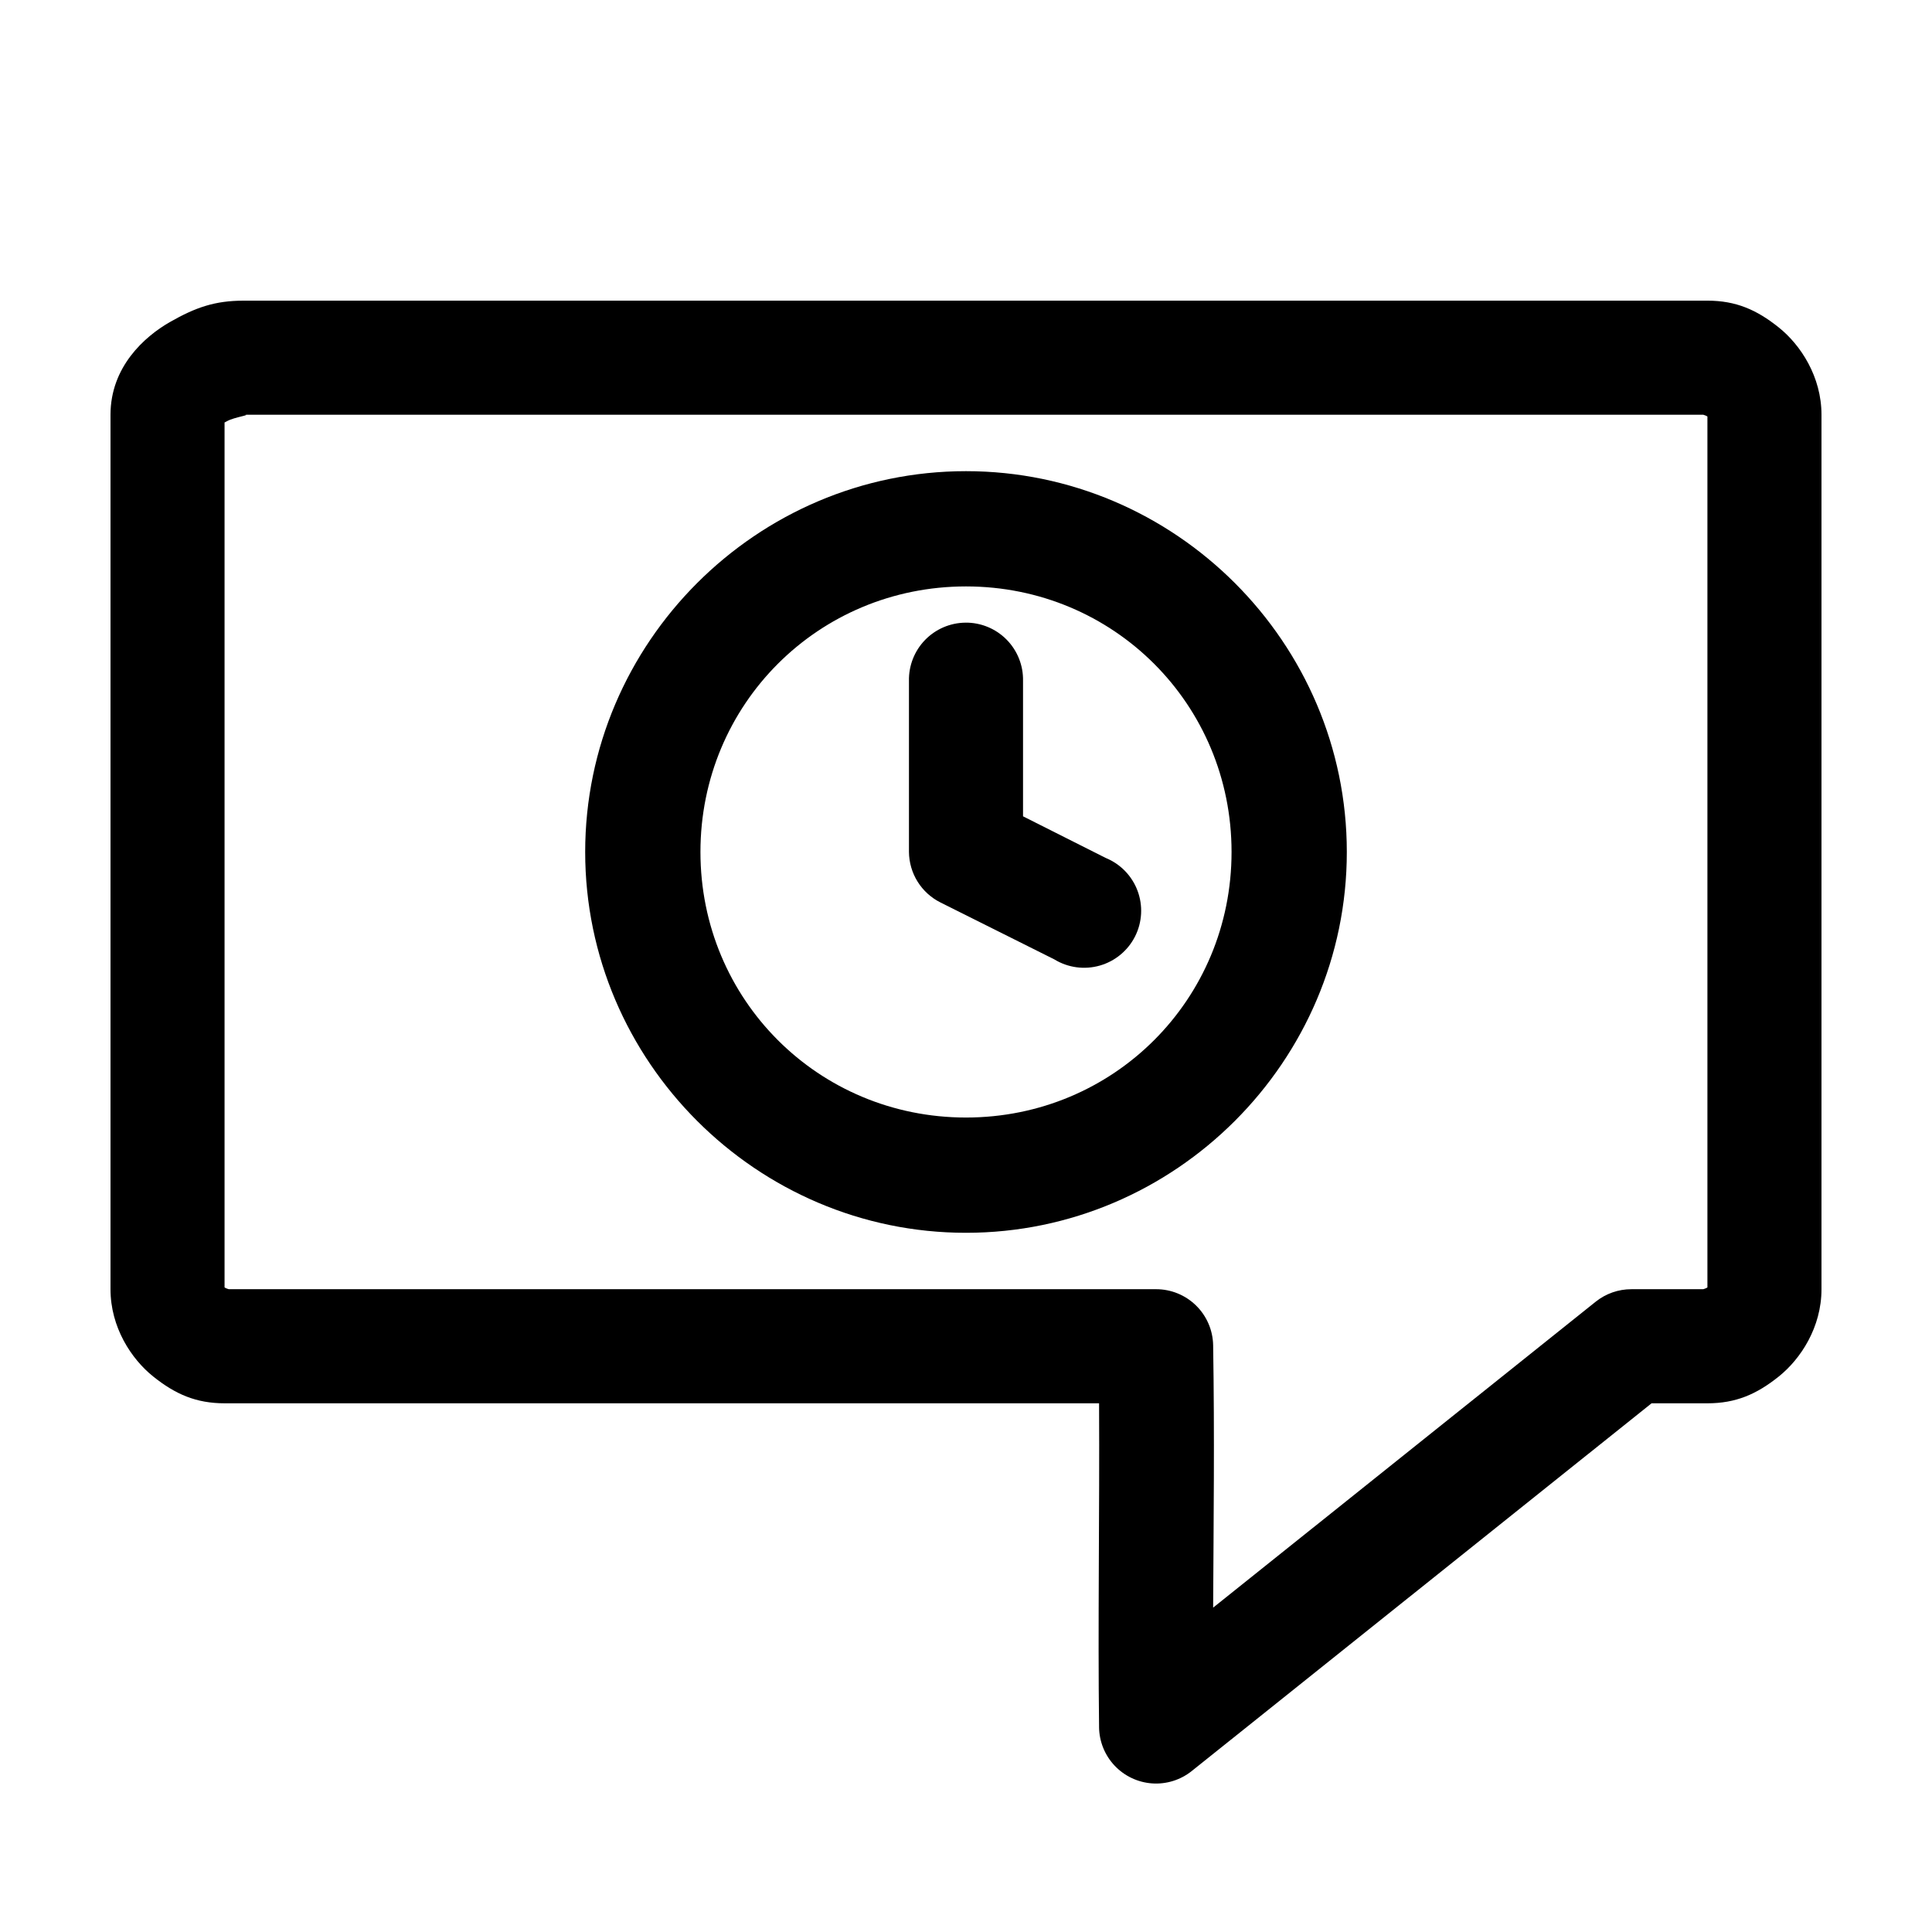 <?xml version="1.0" encoding="UTF-8"?>
<!-- Uploaded to: SVG Find, www.svgrepo.com, Generator: SVG Find Mixer Tools -->
<svg fill="#000000" width="800px" height="800px" version="1.1" viewBox="144 144 512 512" xmlns="http://www.w3.org/2000/svg">
 <path d="m208.55 223.68c-7.559 0-12.691 1.766-19.523 5.668-6.828 3.902-15.742 11.961-15.742 24.559v231.75c0 10.078 5.5 18.477 11.336 23.145 5.836 4.668 11.336 7.086 18.895 7.086h231.75c0.148 29.191-0.336 59.141 0 85.805l-0.004-0.004c0.039 3.801 1.504 7.445 4.109 10.211s6.152 4.449 9.945 4.719c3.789 0.266 7.539-0.906 10.504-3.277l121.86-97.453h14.801c7.559 0 13.059-2.418 18.895-7.086 5.836-4.668 11.336-13.066 11.336-23.145v-231.75c0-10.074-5.5-18.477-11.336-23.145-5.836-4.668-11.336-7.086-18.895-7.086h-387.93zm0 30.227h386.83c0.258 0.07 0.871 0.289 1.102 0.473v230.8c-0.23 0.188-0.844 0.398-1.102 0.473h-19.051c-3.434-0.004-6.766 1.164-9.445 3.305l-101.39 81.078c0.117-22.809 0.395-45.504 0-69.586-0.082-3.953-1.711-7.719-4.535-10.484s-6.621-4.316-10.578-4.316h-245.77c-0.258-0.07-0.871-0.289-1.102-0.473v-229.23c0.117-0.055 0.047 0.02 0.629-0.316 1.984-1.133 6.926-1.73 4.41-1.73zm191.45 14.957c-55.469 0-100.92 45.449-100.92 100.92s45.449 100.92 100.92 100.92 100.92-45.449 100.92-100.92-45.449-100.92-100.92-100.92zm0 30.543c39.133 0 70.375 31.242 70.375 70.375 0 39.133-31.242 70.375-70.375 70.375s-70.375-31.242-70.375-70.375c0-39.133 31.242-70.375 70.375-70.375zm-0.156 9.605h-0.004c-4.035 0.039-7.887 1.695-10.695 4.59-2.809 2.898-4.344 6.801-4.262 10.836v45.344-0.004c0.027 2.785 0.816 5.508 2.289 7.867 1.473 2.363 3.57 4.269 6.059 5.516l30.23 15.113-0.004 0.004c3.606 2.188 7.961 2.769 12.016 1.605 4.055-1.164 7.438-3.969 9.336-7.734 1.895-3.769 2.129-8.16 0.645-12.109-1.484-3.945-4.547-7.098-8.457-8.688l-21.883-11.02v-35.895c0.086-4.09-1.492-8.039-4.371-10.949-2.875-2.906-6.809-4.523-10.902-4.481z"/>
</svg>